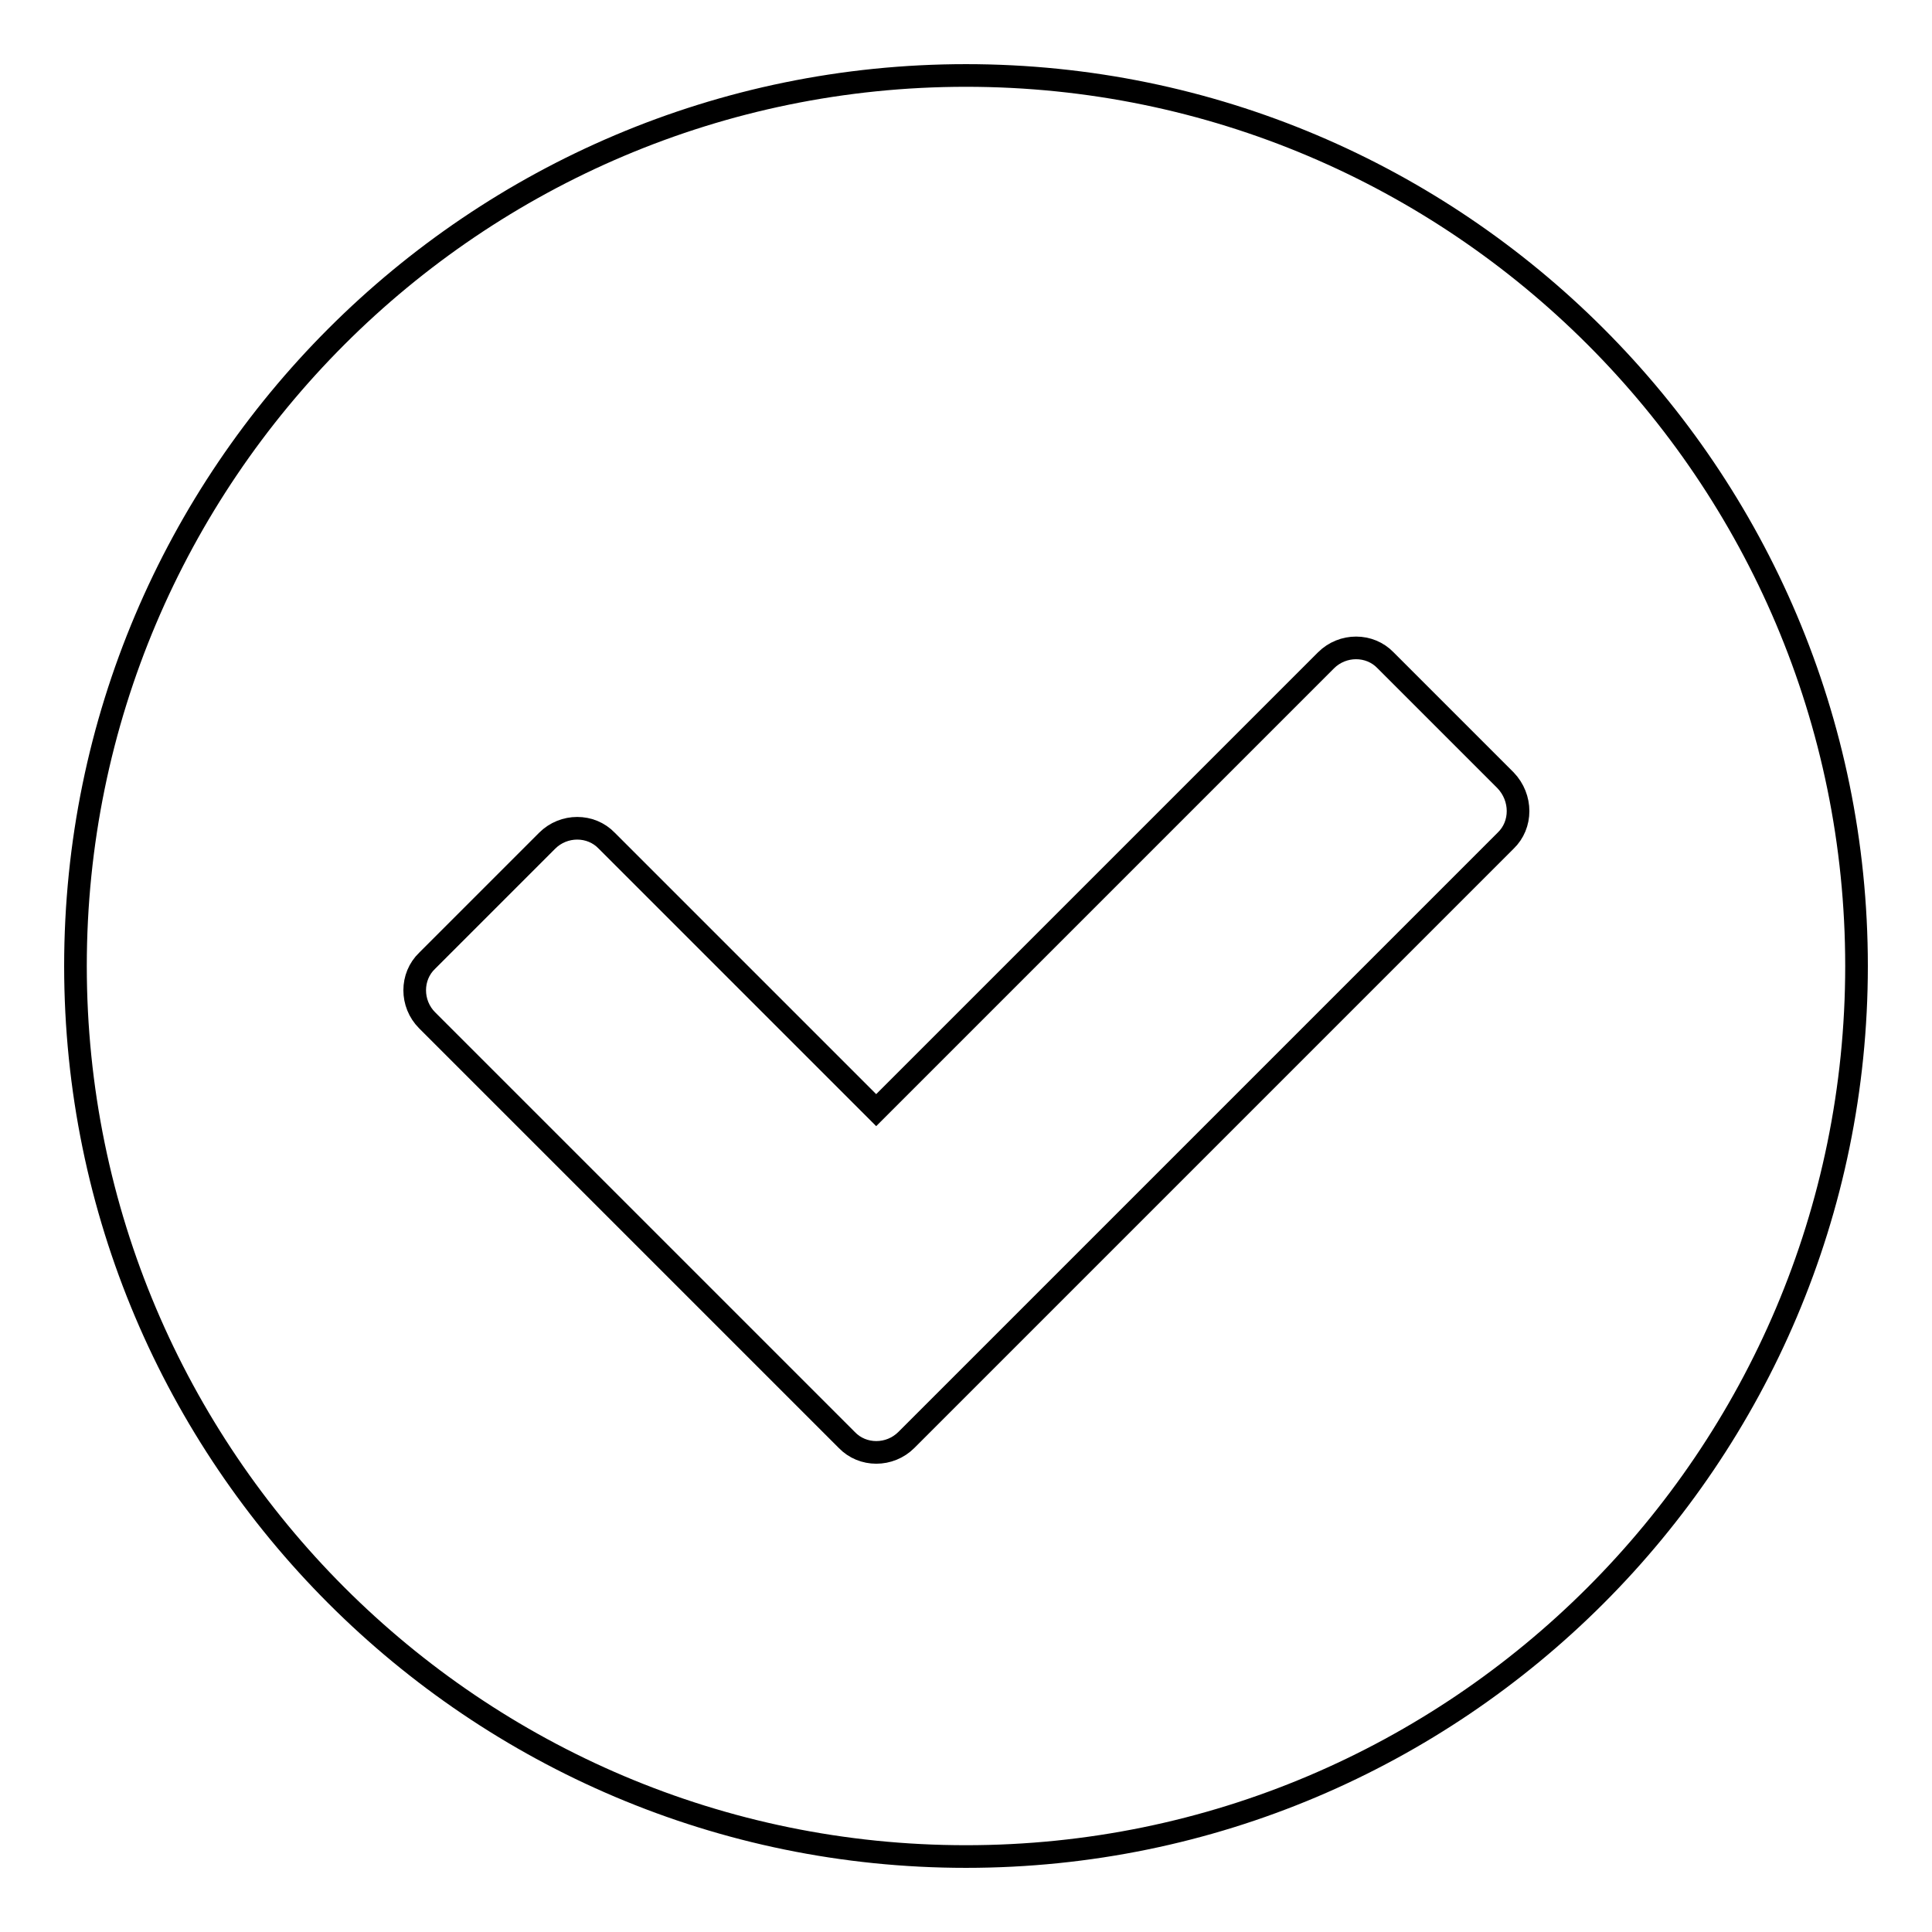 <?xml version="1.0" encoding="utf-8"?>
<!-- Svg Vector Icons : http://www.onlinewebfonts.com/icon -->
<!DOCTYPE svg PUBLIC "-//W3C//DTD SVG 1.1//EN" "http://www.w3.org/Graphics/SVG/1.1/DTD/svg11.dtd">
<svg version="1.1" xmlns="http://www.w3.org/2000/svg" xmlns:xlink="http://www.w3.org/1999/xlink" x="0px" y="0px" viewBox="0 0 256 256" enable-background="new 0 0 256 256" xml:space="preserve">
<g><g><path stroke-width="3" fill-opacity="0" stroke="#000000"  d="M128,10C62.9,10,10,62.9,10,128c0,65.1,52.9,118,118,118c65.1,0,118-52.9,118-118C246,62.9,193.1,10,128,10z M199.5,111.4l-79.4,79.4c-2.2,2.2-5.8,2.2-7.9,0l-55.6-55.6c-2.2-2.2-2.2-5.8,0-7.9l15.9-15.9c2.2-2.2,5.8-2.2,7.9,0l35.7,35.7l59.6-59.6c2.2-2.2,5.8-2.2,7.9,0l15.9,15.9C201.7,105.7,201.7,109.3,199.5,111.4z"/></g></g>
</svg>
